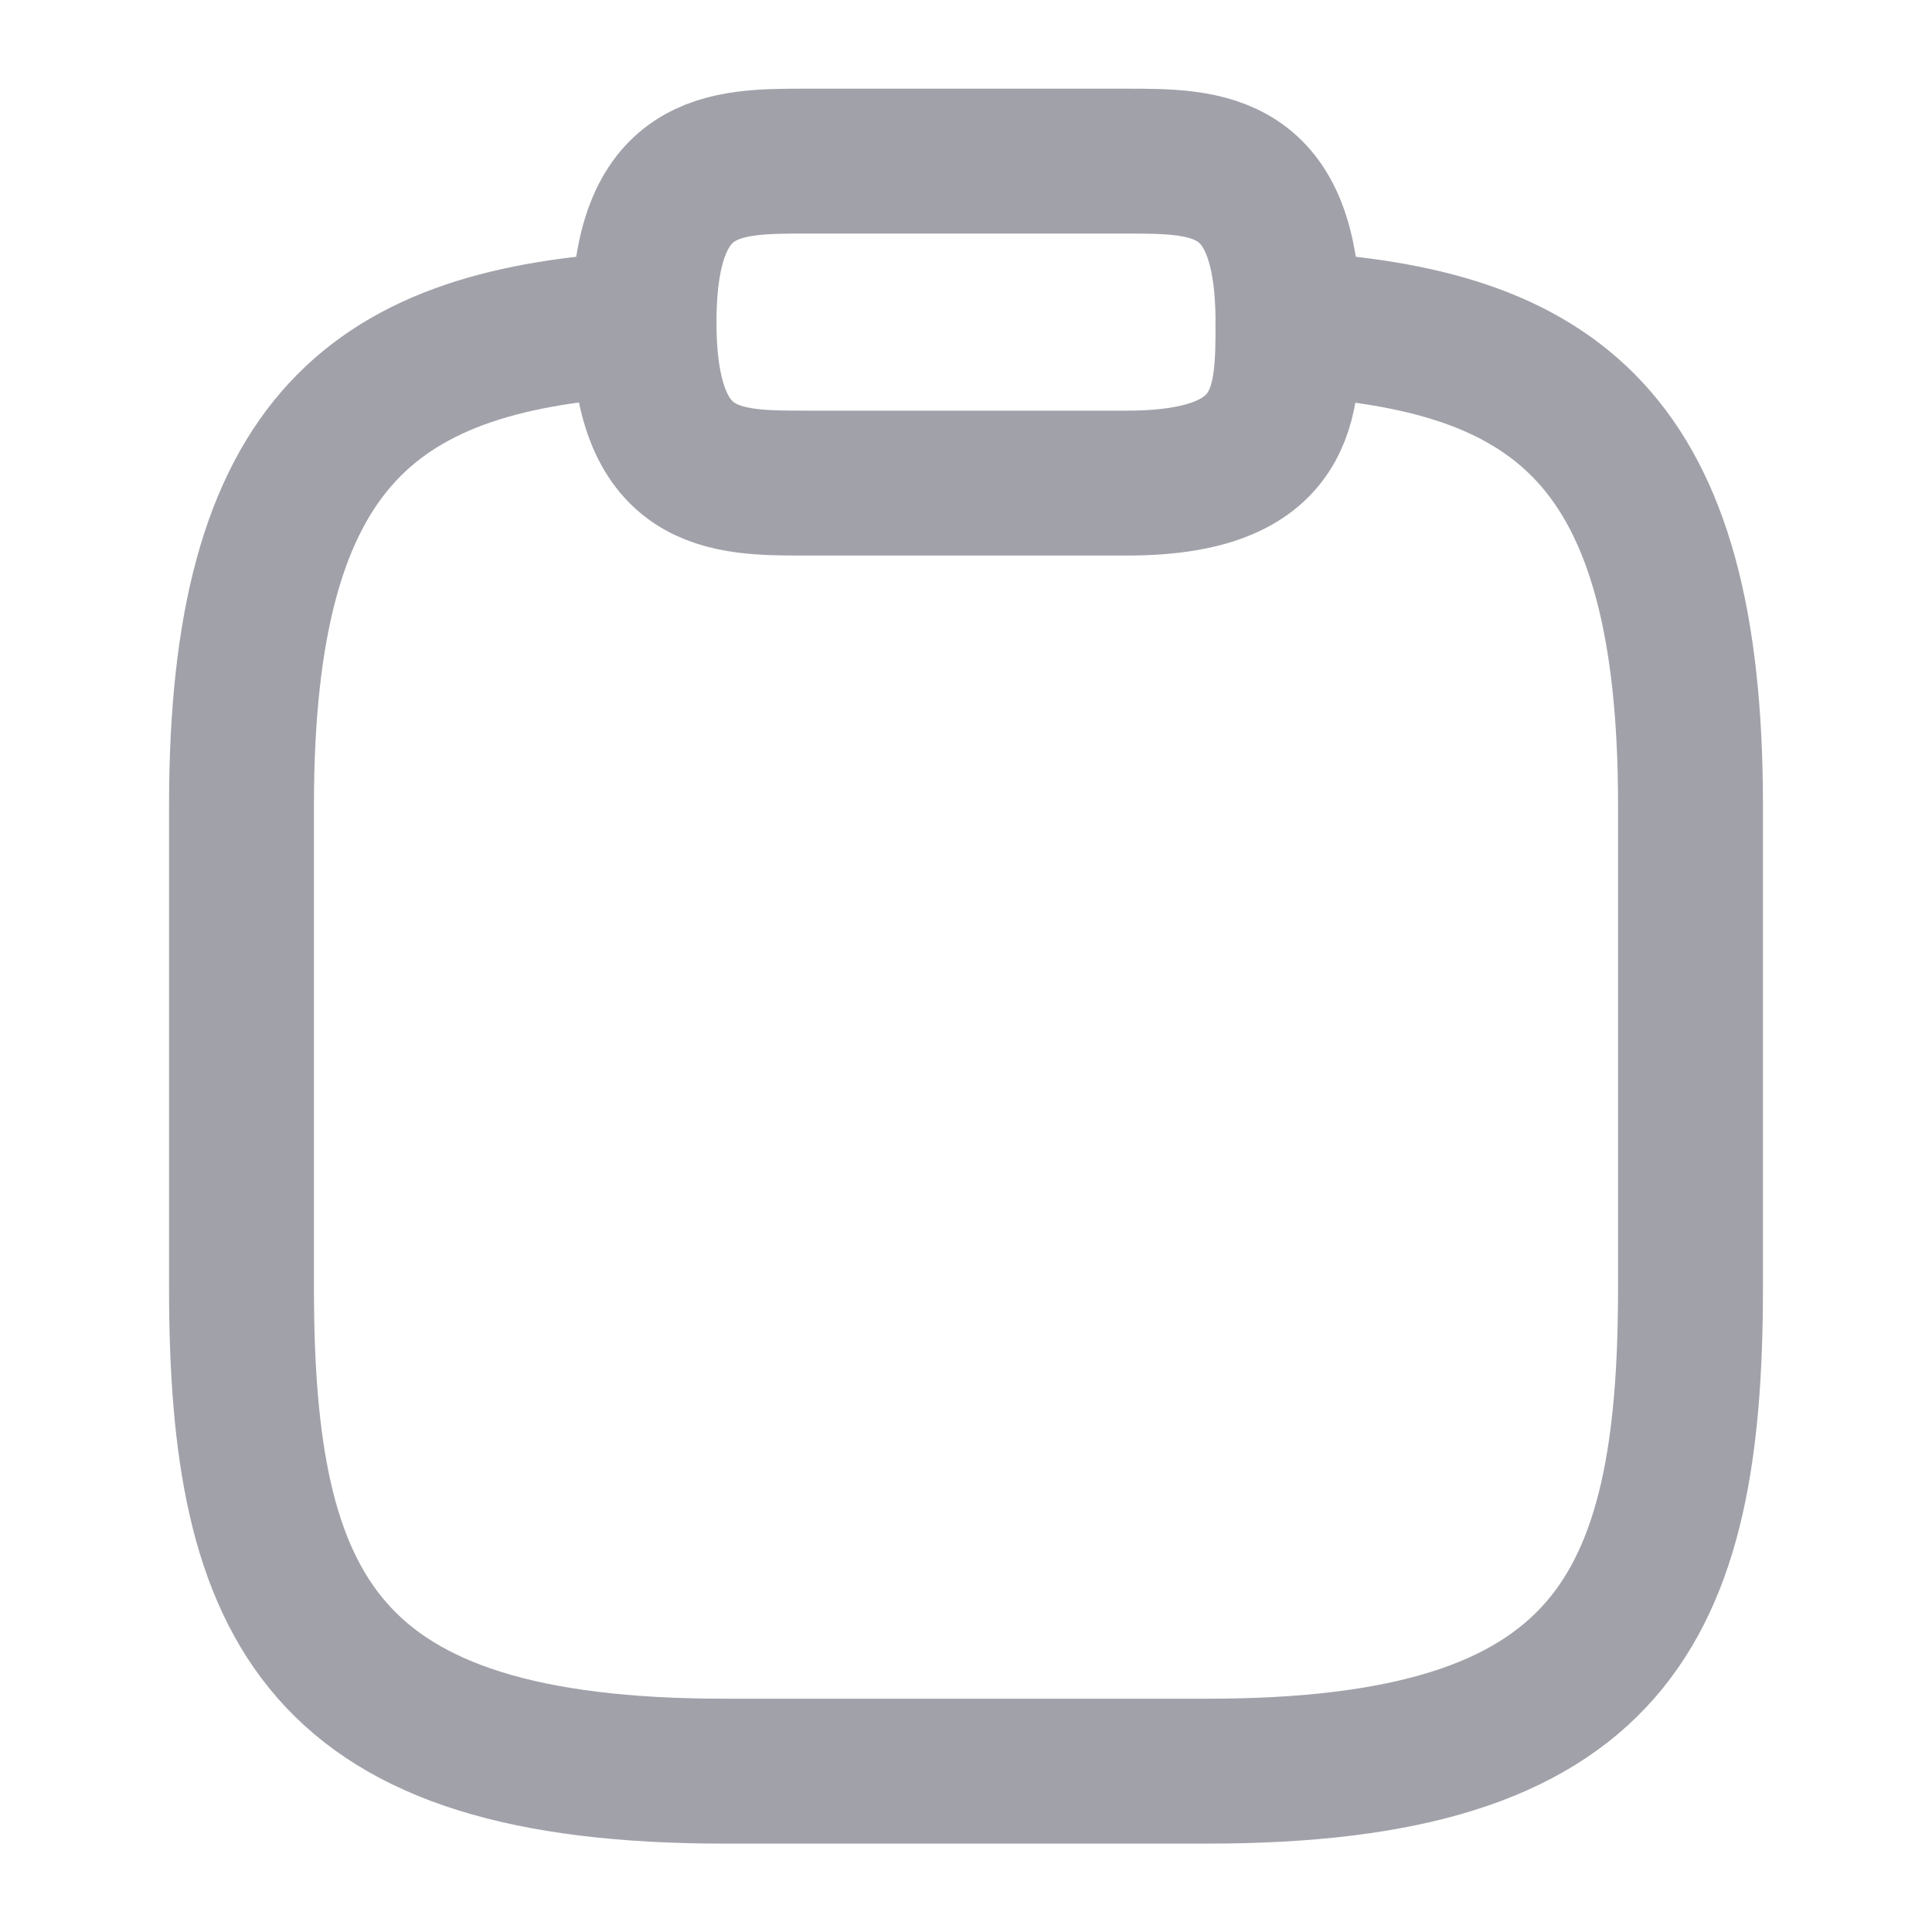 <svg width="20" height="20" viewBox="0 0 20 20" fill="none" xmlns="http://www.w3.org/2000/svg">
<path d="M8.333 5.001H11.666C13.333 5.001 13.333 4.168 13.333 3.335C13.333 1.668 12.5 1.668 11.666 1.668H8.333C7.5 1.668 6.667 1.668 6.667 3.335C6.667 5.001 7.5 5.001 8.333 5.001Z" stroke="#A1A1AA" stroke-width="1.5" stroke-miterlimit="10" stroke-linecap="round" stroke-linejoin="round"/>
<path d="M13.333 3.352C16.108 3.502 17.5 4.527 17.5 8.335V13.335C17.5 16.668 16.667 18.335 12.5 18.335H7.5C3.333 18.335 2.5 16.668 2.5 13.335V8.335C2.5 4.535 3.892 3.502 6.667 3.352" stroke="#A1A1AA" stroke-width="1.5" stroke-miterlimit="10" stroke-linecap="round" stroke-linejoin="round"/>
</svg>
